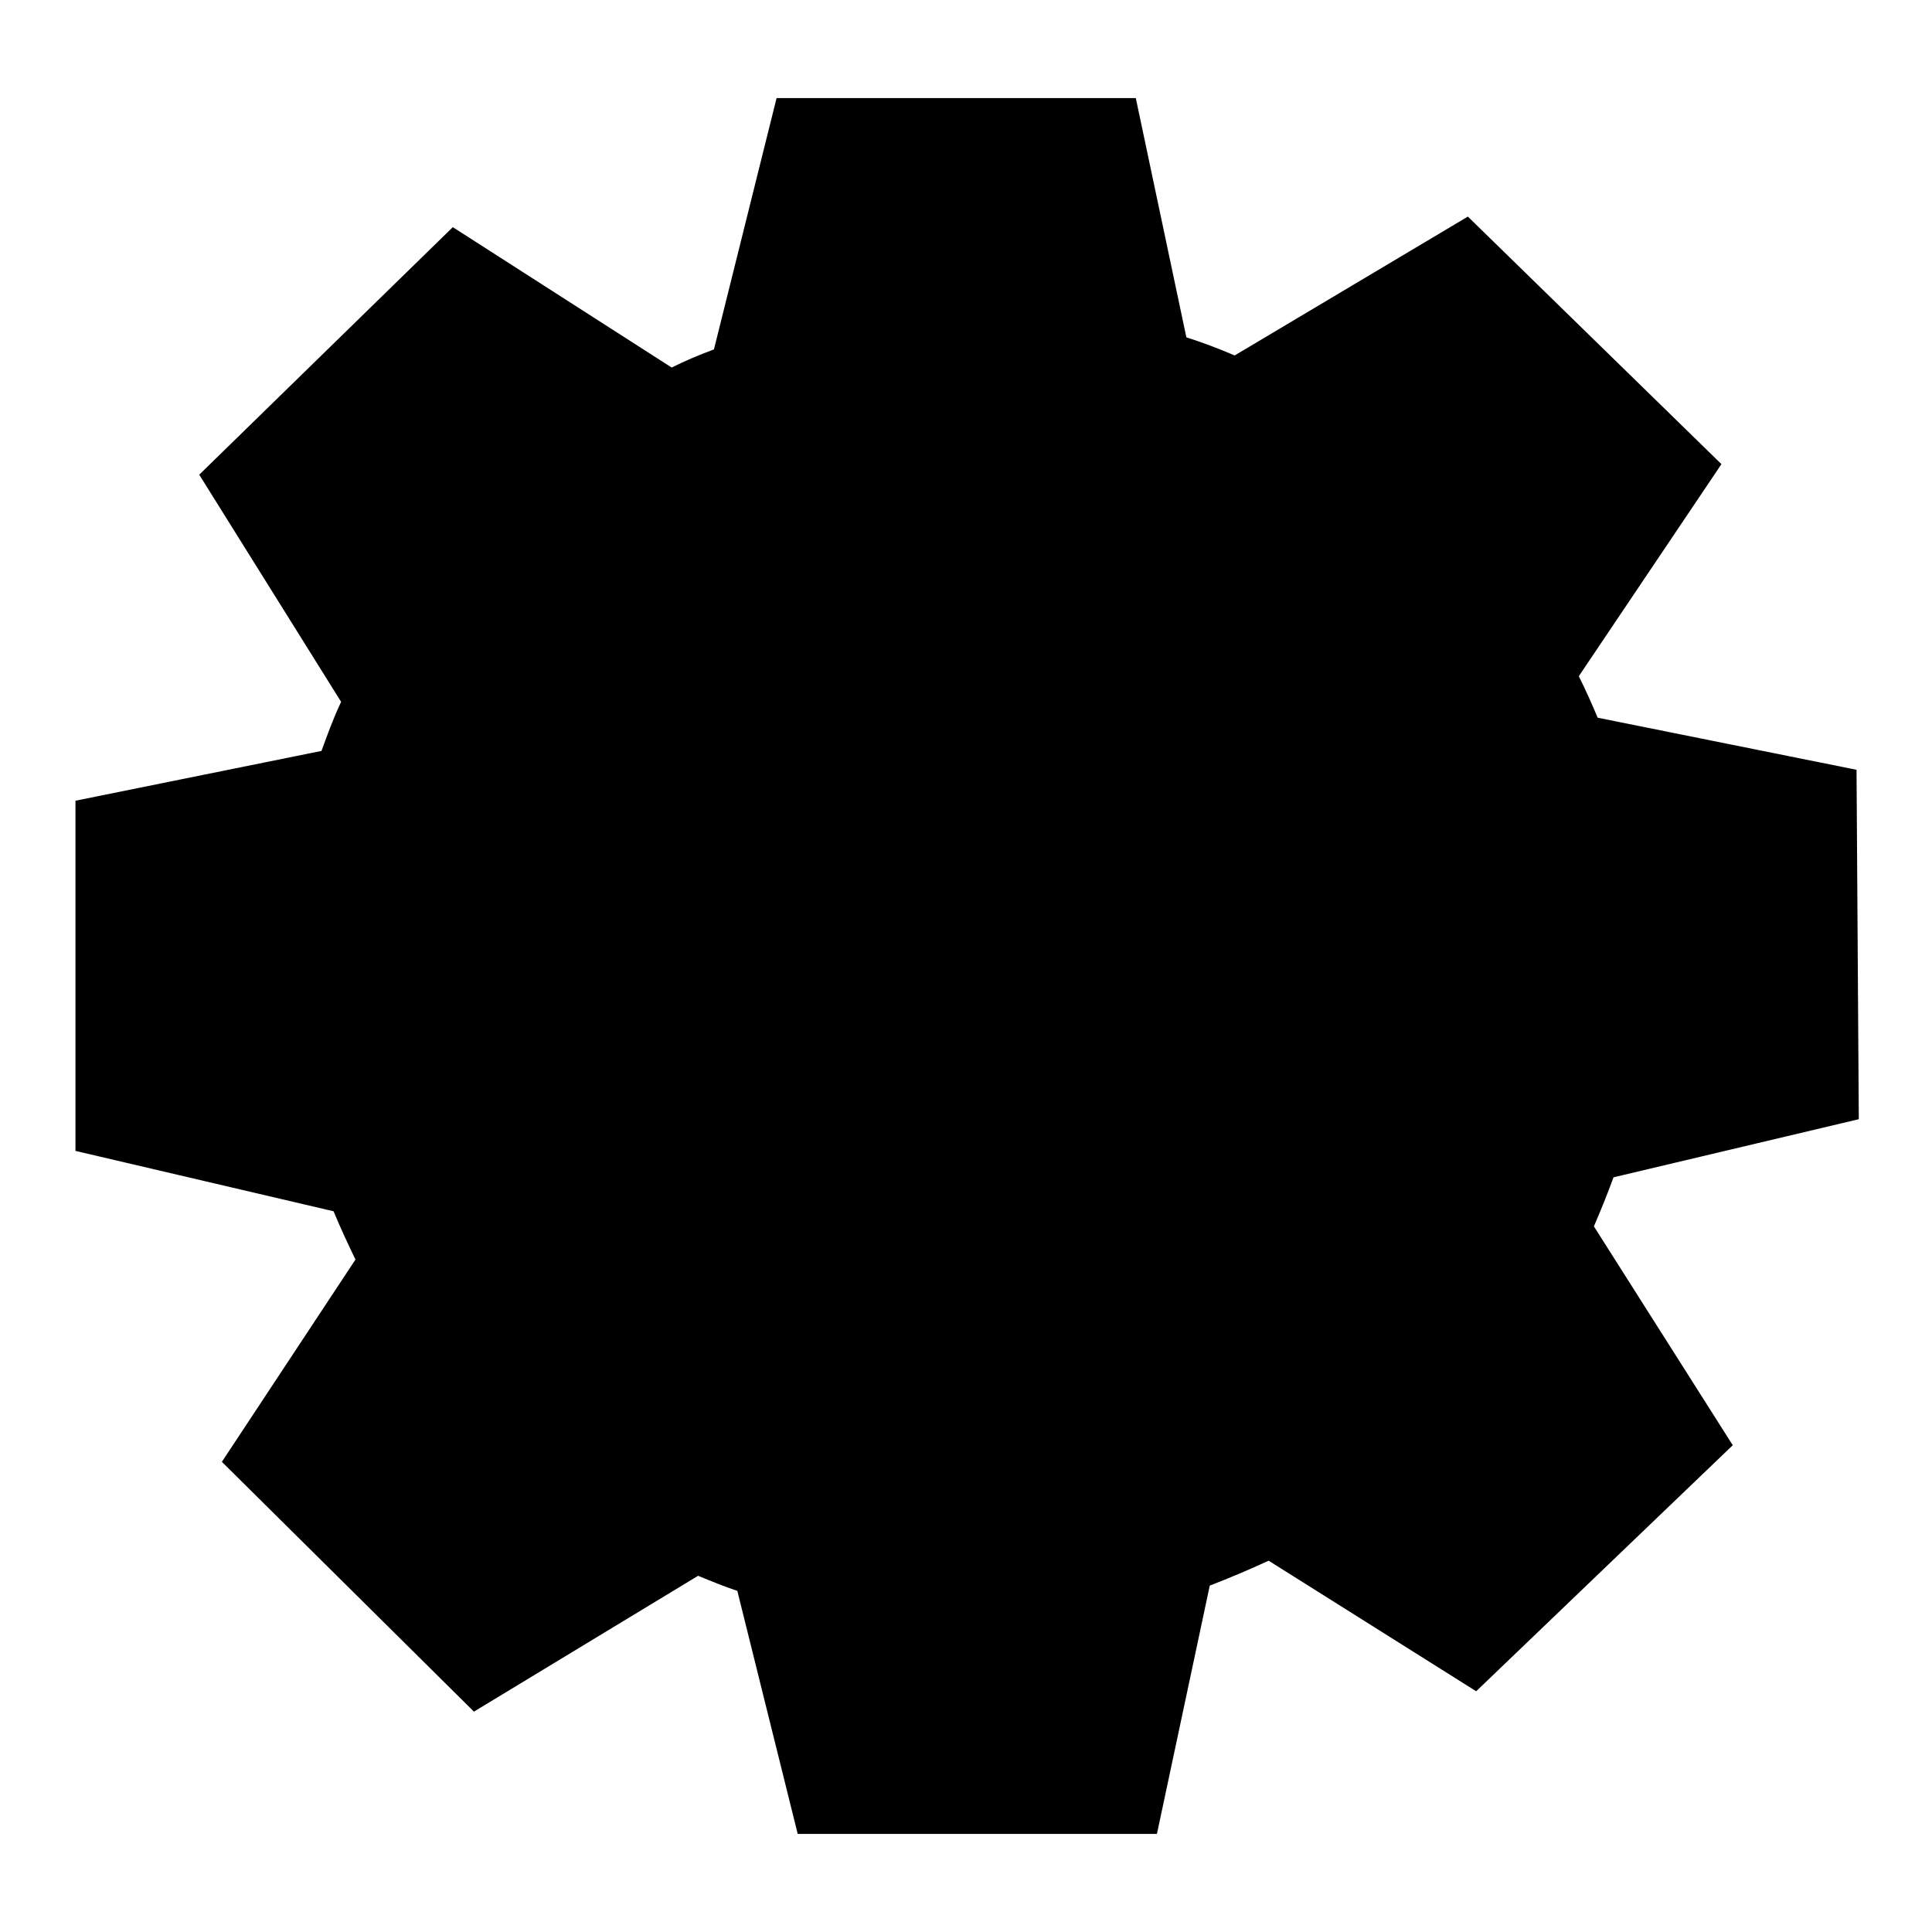 <?xml version="1.0" encoding="utf-8"?>
<!-- Svg Vector Icons : http://www.onlinewebfonts.com/icon -->
<!DOCTYPE svg PUBLIC "-//W3C//DTD SVG 1.1//EN" "http://www.w3.org/Graphics/SVG/1.1/DTD/svg11.dtd">
<svg version="1.1" xmlns="http://www.w3.org/2000/svg" xmlns:xlink="http://www.w3.org/1999/xlink" x="0px" y="0px" viewBox="0 0 256 256" enable-background="new 0 0 256 256" xml:space="preserve">
<g><g><path fill="#000000" d="M83.2,128c0,24.1,20.1,43.6,44.8,43.6c8.2,0,15.9-2.2,22.5-5.9 M172.2,134.4c0.3-2.1,0.5-4.3,0.5-6.5c0-24.1-20.1-43.6-44.7-43.6c-24.7,0-44.8,19.6-44.8,43.6 M246,102l-34.3-6.9c-0.8-1.9-1.6-3.7-2.5-5.5l18.9-28.1l-33.6-32.8l-30.9,18.4c-2.1-0.9-4.2-1.7-6.4-2.4L150.5,13h-47.6l-8.3,33.3c-1.9,0.7-3.8,1.5-5.6,2.4L60,30.1L26.4,62.9L45.2,93c-1,2.1-1.8,4.3-2.6,6.5L10,106.1v46.4l34.2,8c0.9,2.2,1.9,4.3,2.9,6.4l-17.7,26.8l33.4,33.1l29.7-18c1.7,0.7,3.4,1.4,5.2,2l8,32.2h47.6l7-32.9c2.6-1,5.2-2.1,7.8-3.3l27.5,17.3l34-32.6l-18.4-29c0.9-2.1,1.8-4.3,2.6-6.5l32.5-7.7L246,102"/></g></g>
</svg>